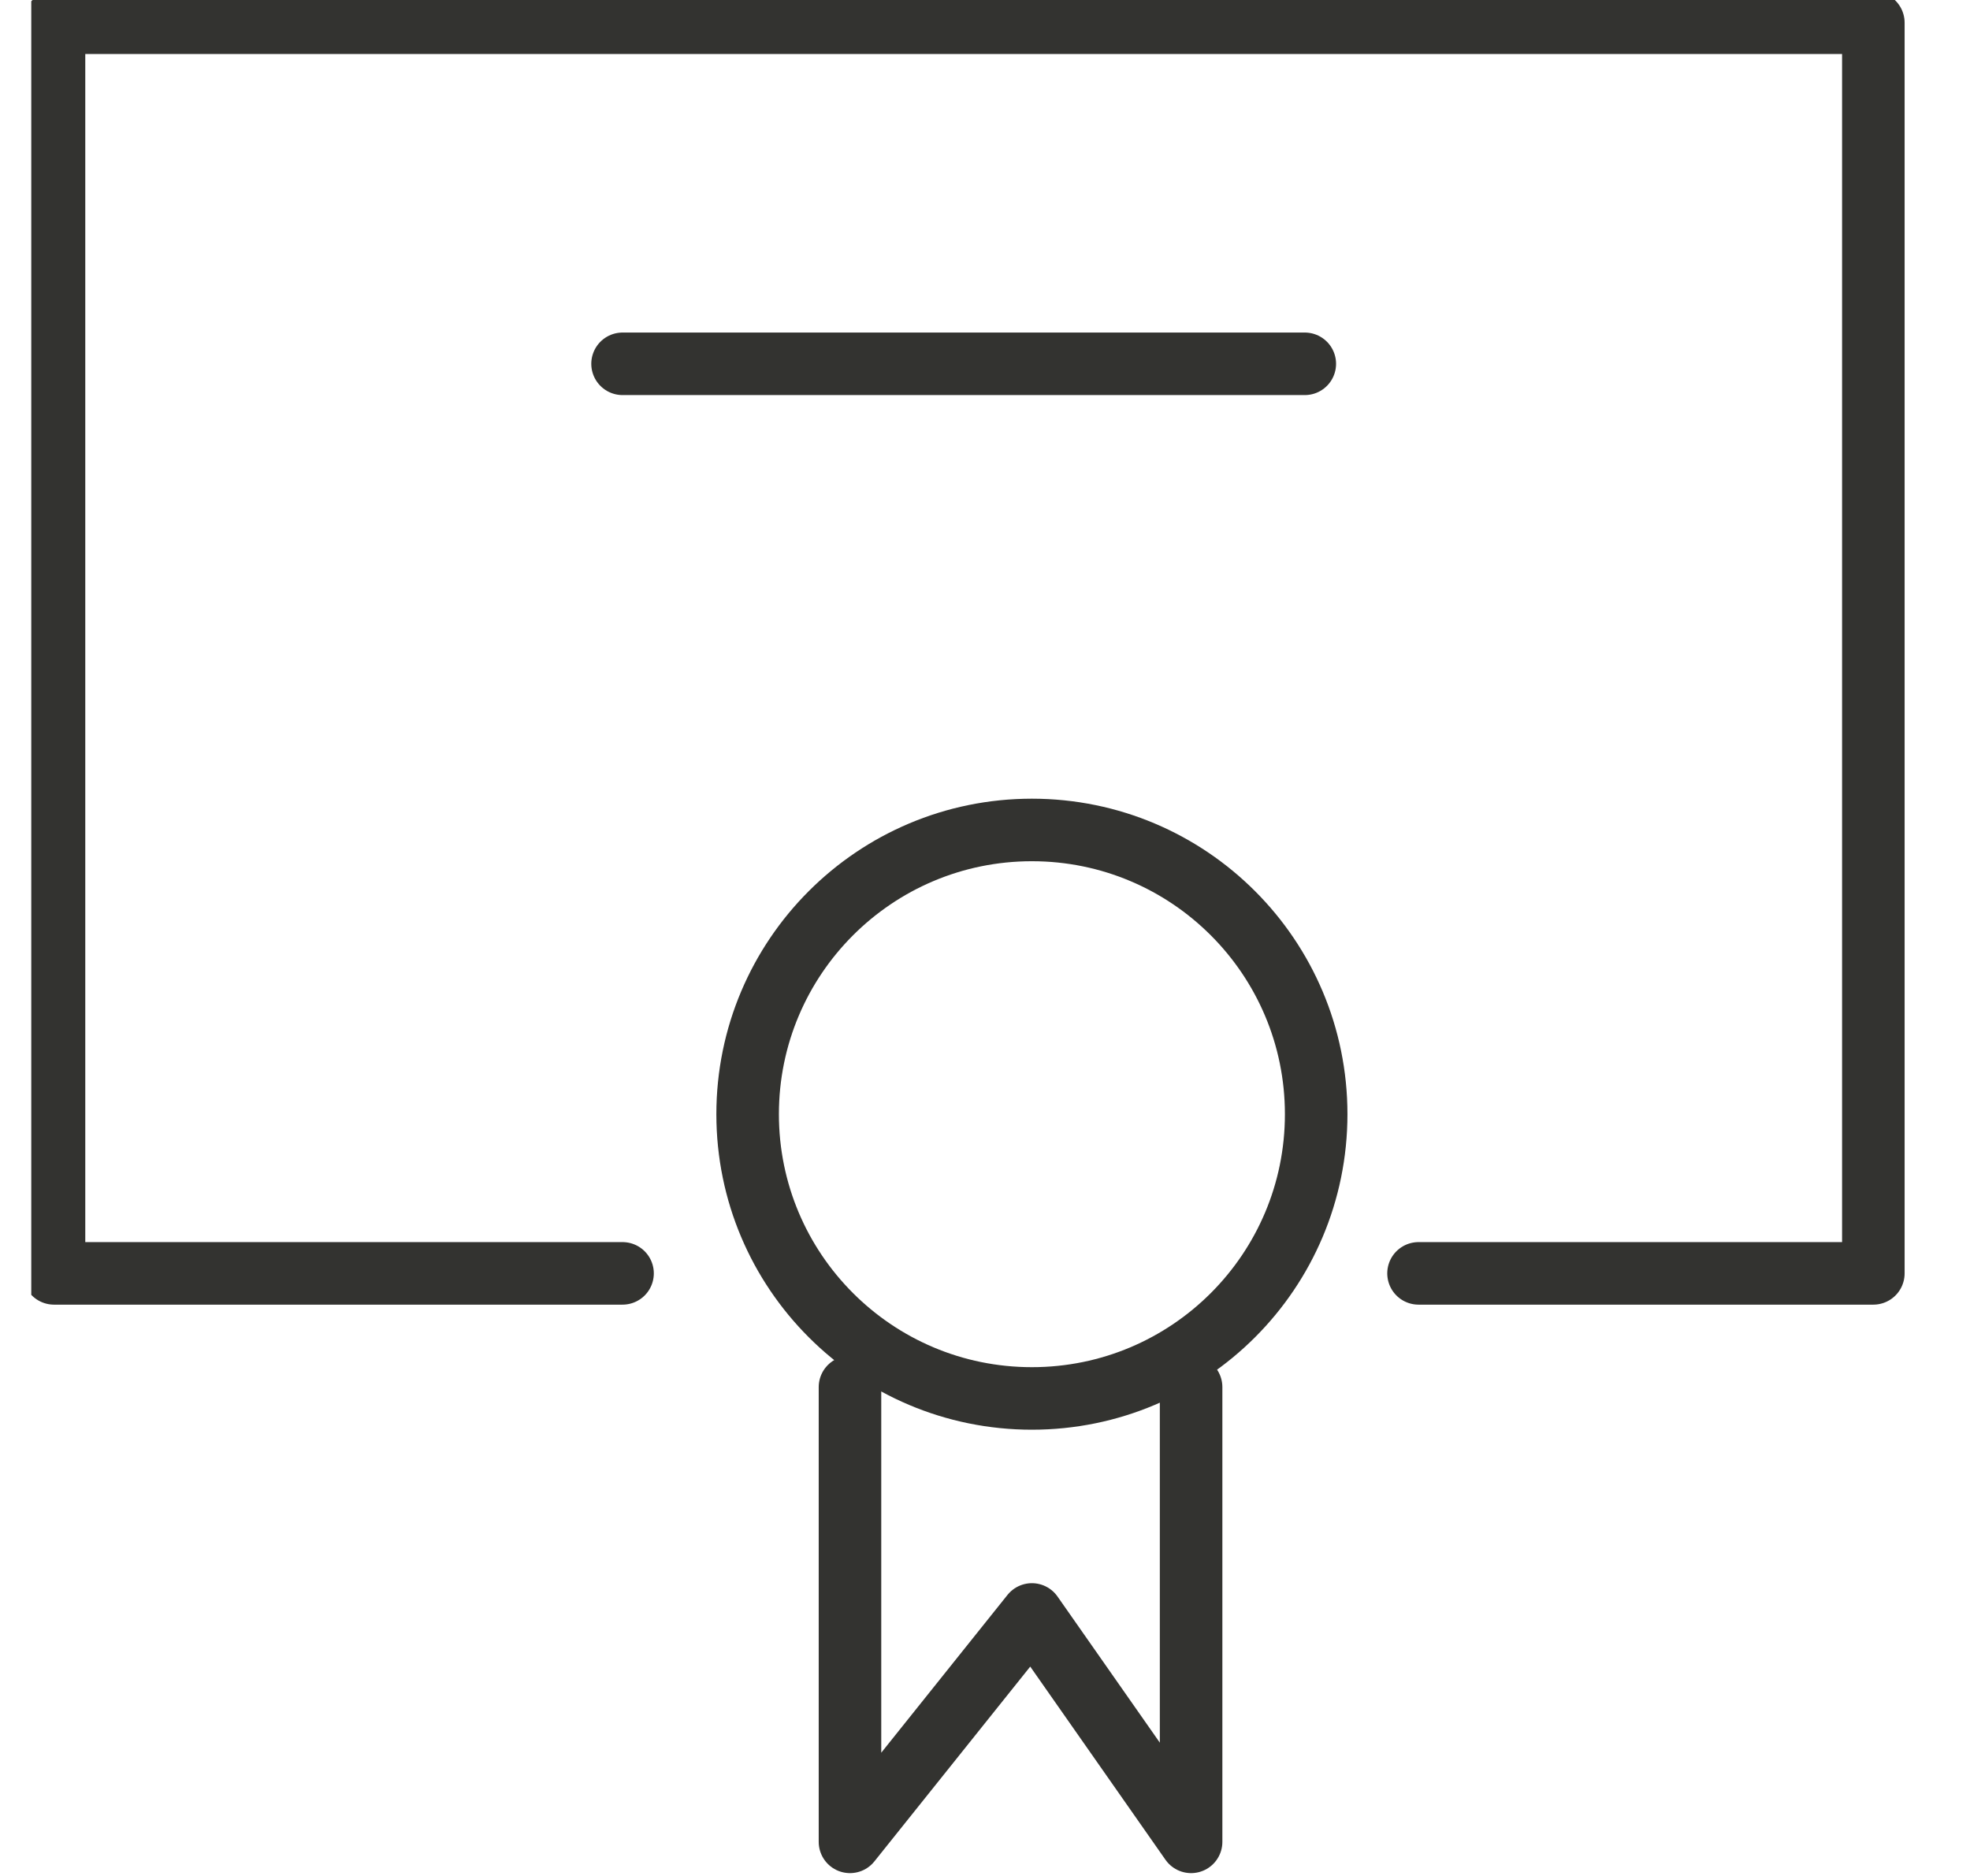 <svg width="63" height="60" viewBox="0 0 63 60" fill="none" xmlns="http://www.w3.org/2000/svg">
<g clip-path="url(#clip0_1_2176)">
<path d="M19.909 40.727H1.727V0.727H59.909V40.727H45.364" stroke="#333330" stroke-width="2" stroke-miterlimit="10" stroke-linecap="round" stroke-linejoin="round"/>
<path d="M33 44.727C38.021 44.727 42.091 40.657 42.091 35.636C42.091 30.616 38.021 26.545 33 26.545C27.979 26.545 23.909 30.616 23.909 35.636C23.909 40.657 27.979 44.727 33 44.727Z" stroke="#333330" stroke-width="2" stroke-miterlimit="10" stroke-linecap="round" stroke-linejoin="round"/>
<path d="M19.909 11.636H41.727" stroke="#333330" stroke-width="2" stroke-miterlimit="10" stroke-linecap="round" stroke-linejoin="round"/>
<path d="M38.091 44.364V58.909L33 51.636L27.182 58.909V44.364" stroke="#333330" stroke-width="2" stroke-miterlimit="10" stroke-linecap="round" stroke-linejoin="round"/>
</g>
<defs>
<clipPath id="clip0_1_2176">
<rect width="60" height="60" fill="white" transform="translate(1)"/>
</clipPath>
</defs>
</svg>
